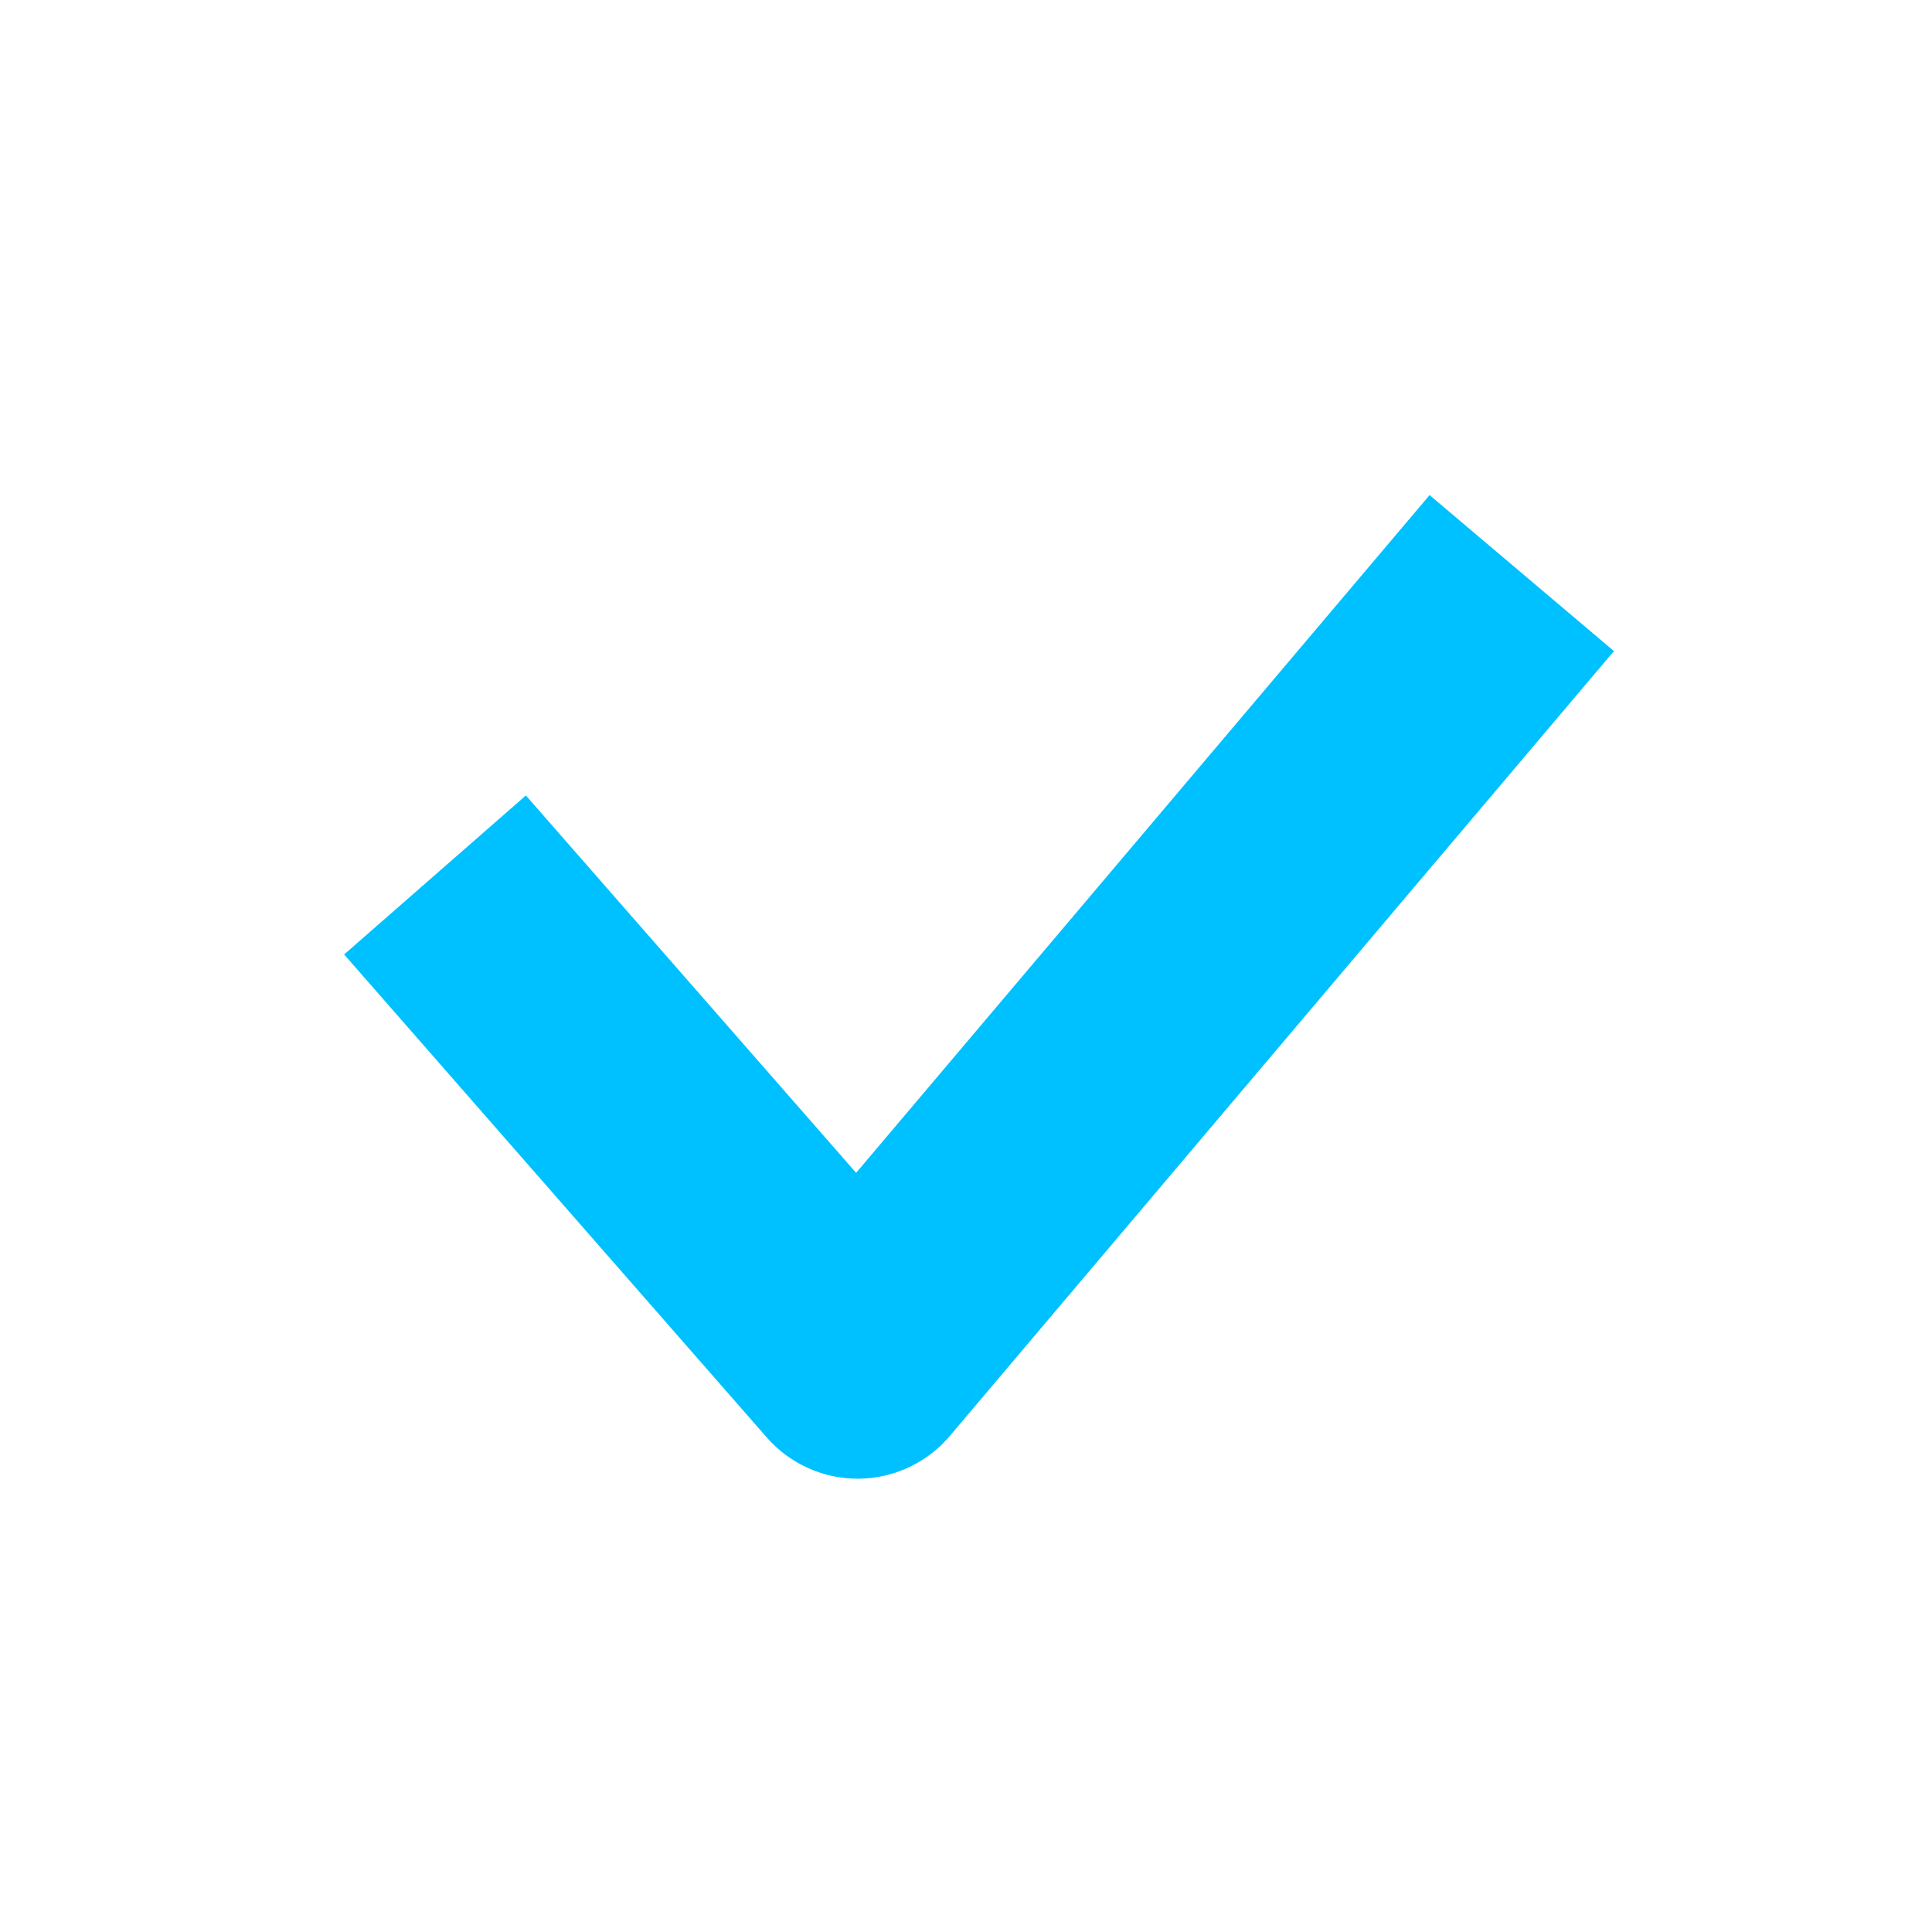 <?xml version="1.0" encoding="UTF-8"?> <svg xmlns="http://www.w3.org/2000/svg" width="40" height="40" viewBox="0 0 40 40" fill="none"> <path fill-rule="evenodd" clip-rule="evenodd" d="M33.415 13.48L19.665 29.73C19.195 30.286 18.505 30.609 17.777 30.615C17.049 30.621 16.355 30.309 15.875 29.761L7.125 19.761L10.888 16.469L17.725 24.282L29.598 10.25L33.415 13.48Z" fill="#00C1FF"></path> </svg> 